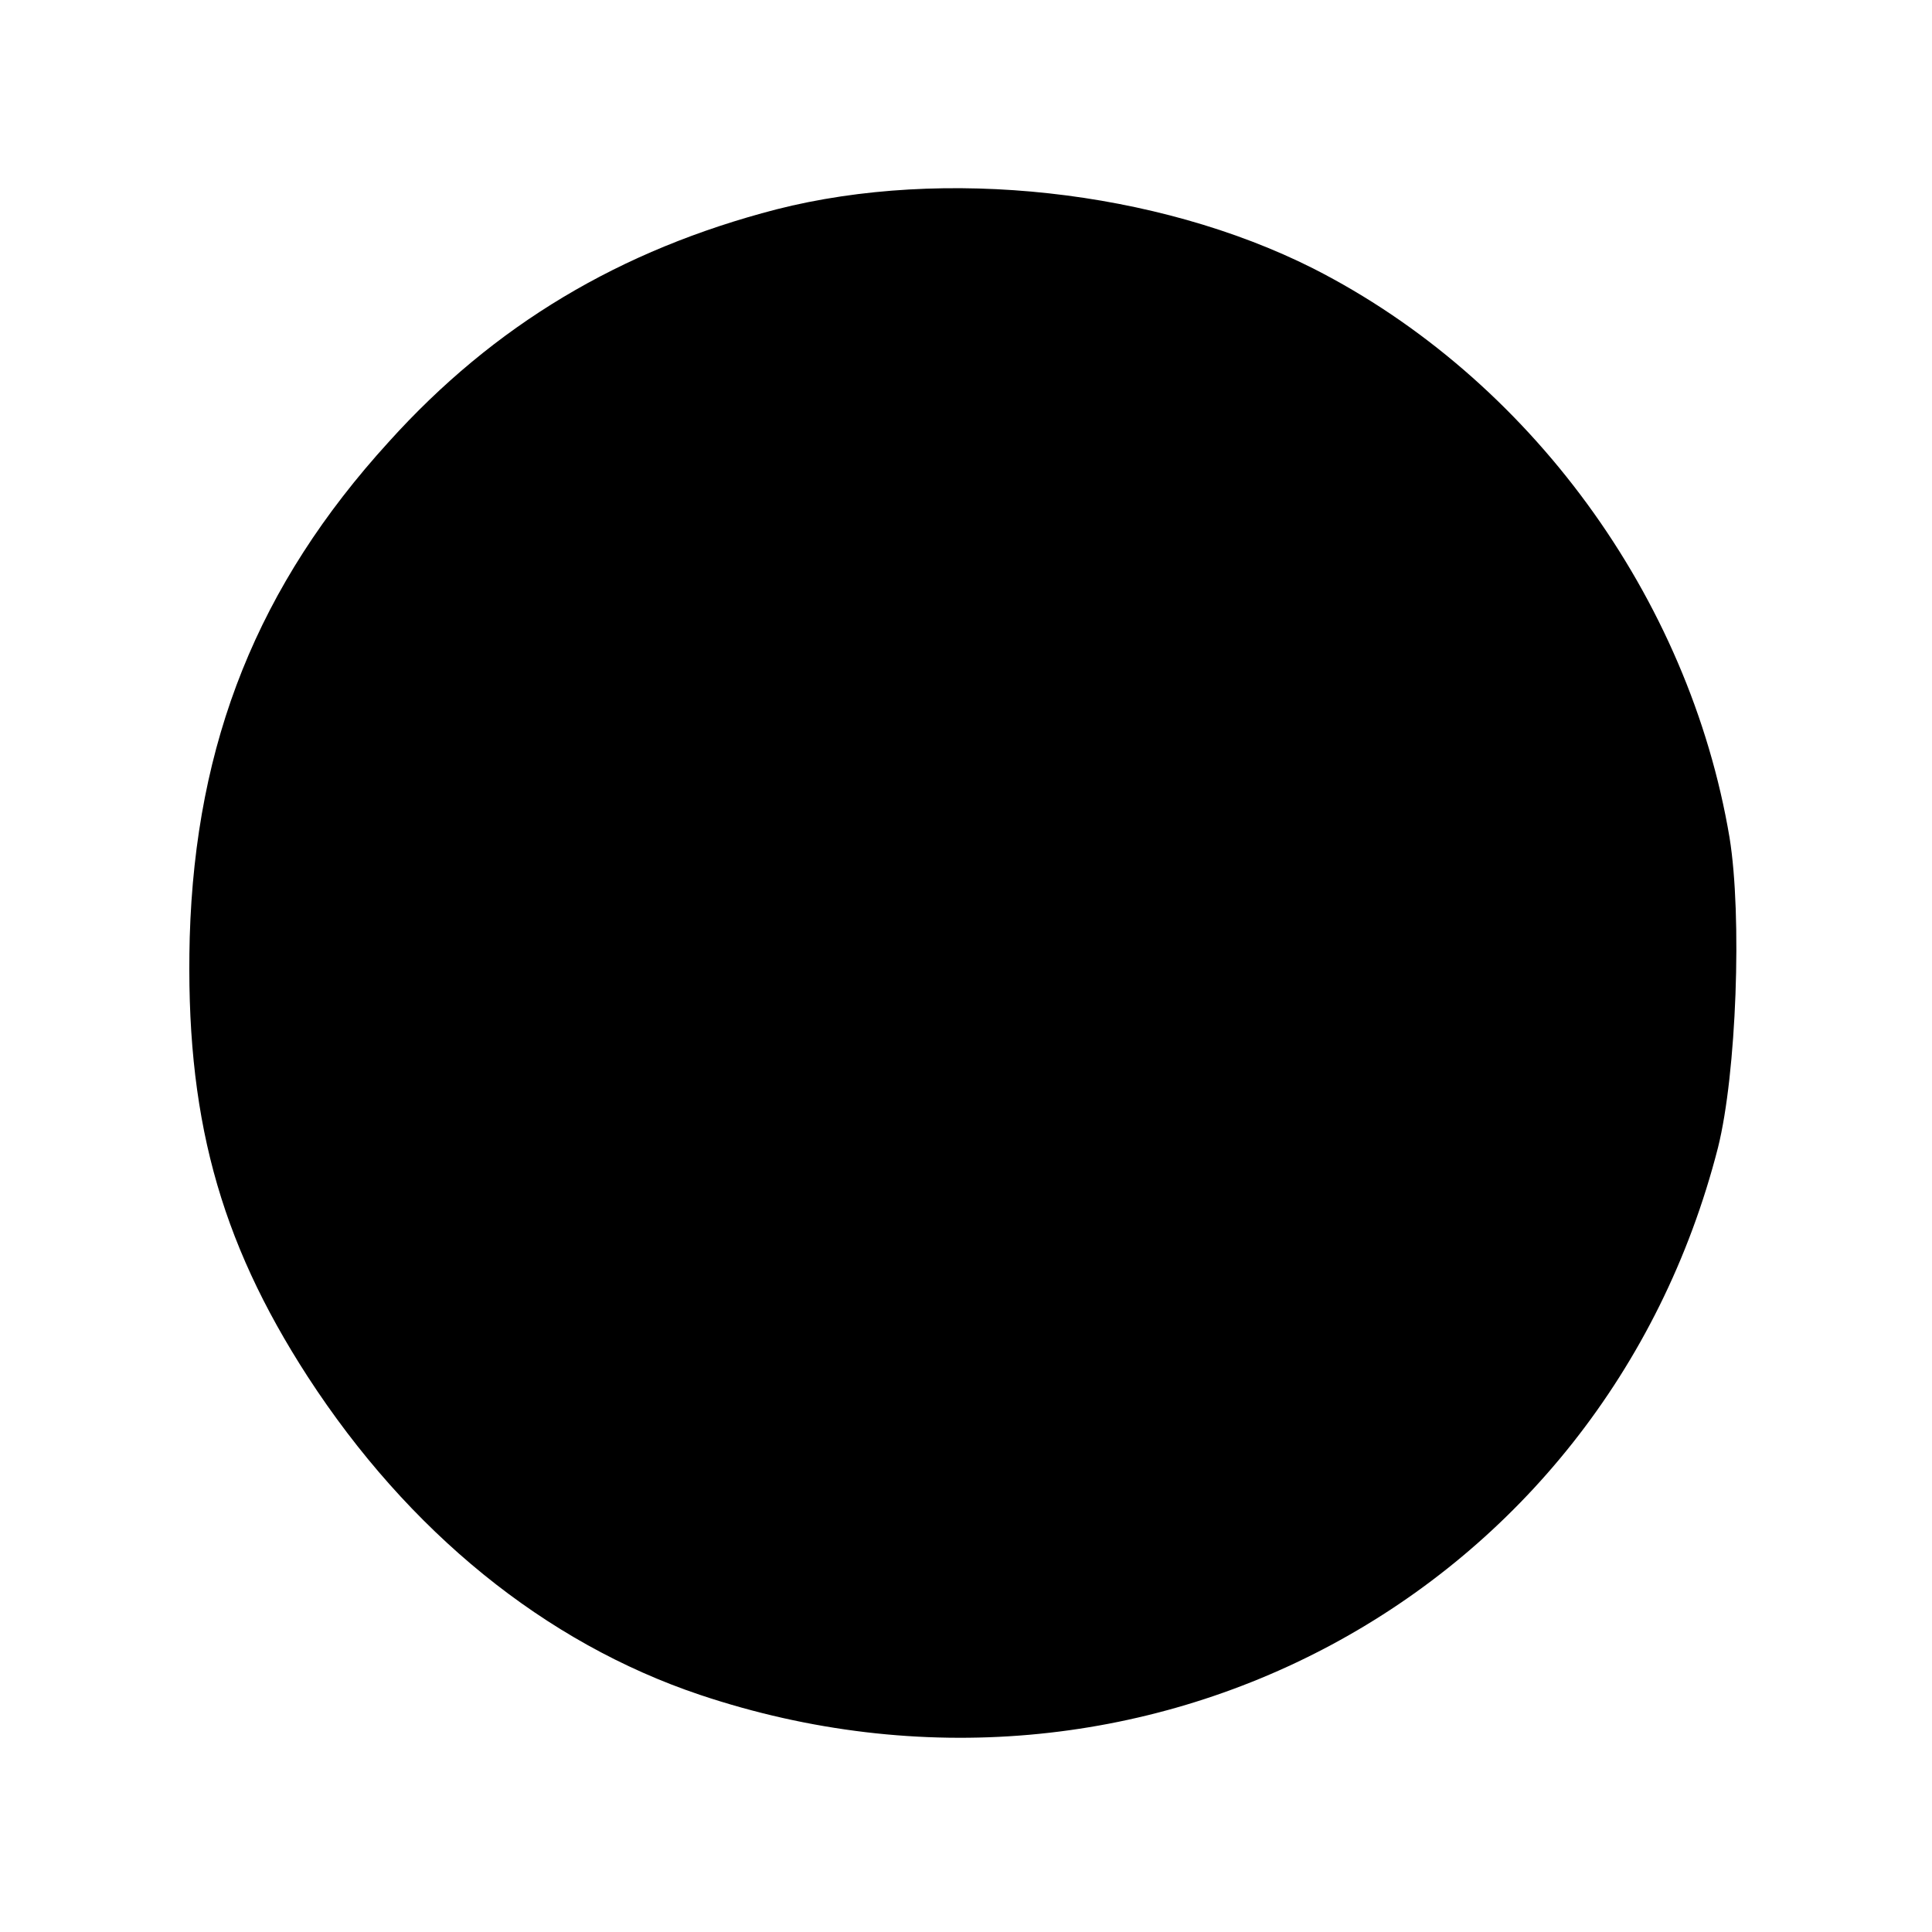 <?xml version="1.0" standalone="no"?>
<!DOCTYPE svg PUBLIC "-//W3C//DTD SVG 20010904//EN"
 "http://www.w3.org/TR/2001/REC-SVG-20010904/DTD/svg10.dtd">
<svg version="1.0" xmlns="http://www.w3.org/2000/svg"
 width="167pt" height="167pt" viewBox="0 0 167 167"
 preserveAspectRatio="xMidYMid meet">
<g transform="translate(0,167) scale(0.1,-0.1)"
fill="#000000" stroke="none">
<path d="M671 1489 c-135 -35 -244 -100 -335 -201 -113 -124 -167 -259 -172
-428 -4 -153 25 -261 102 -380 87 -134 205 -230 339 -275 382 -128 781 86 880
473 16 64 21 200 10 268 -35 208 -173 397 -360 492 -135 68 -319 88 -464 51z"/>
</g>
</svg>
